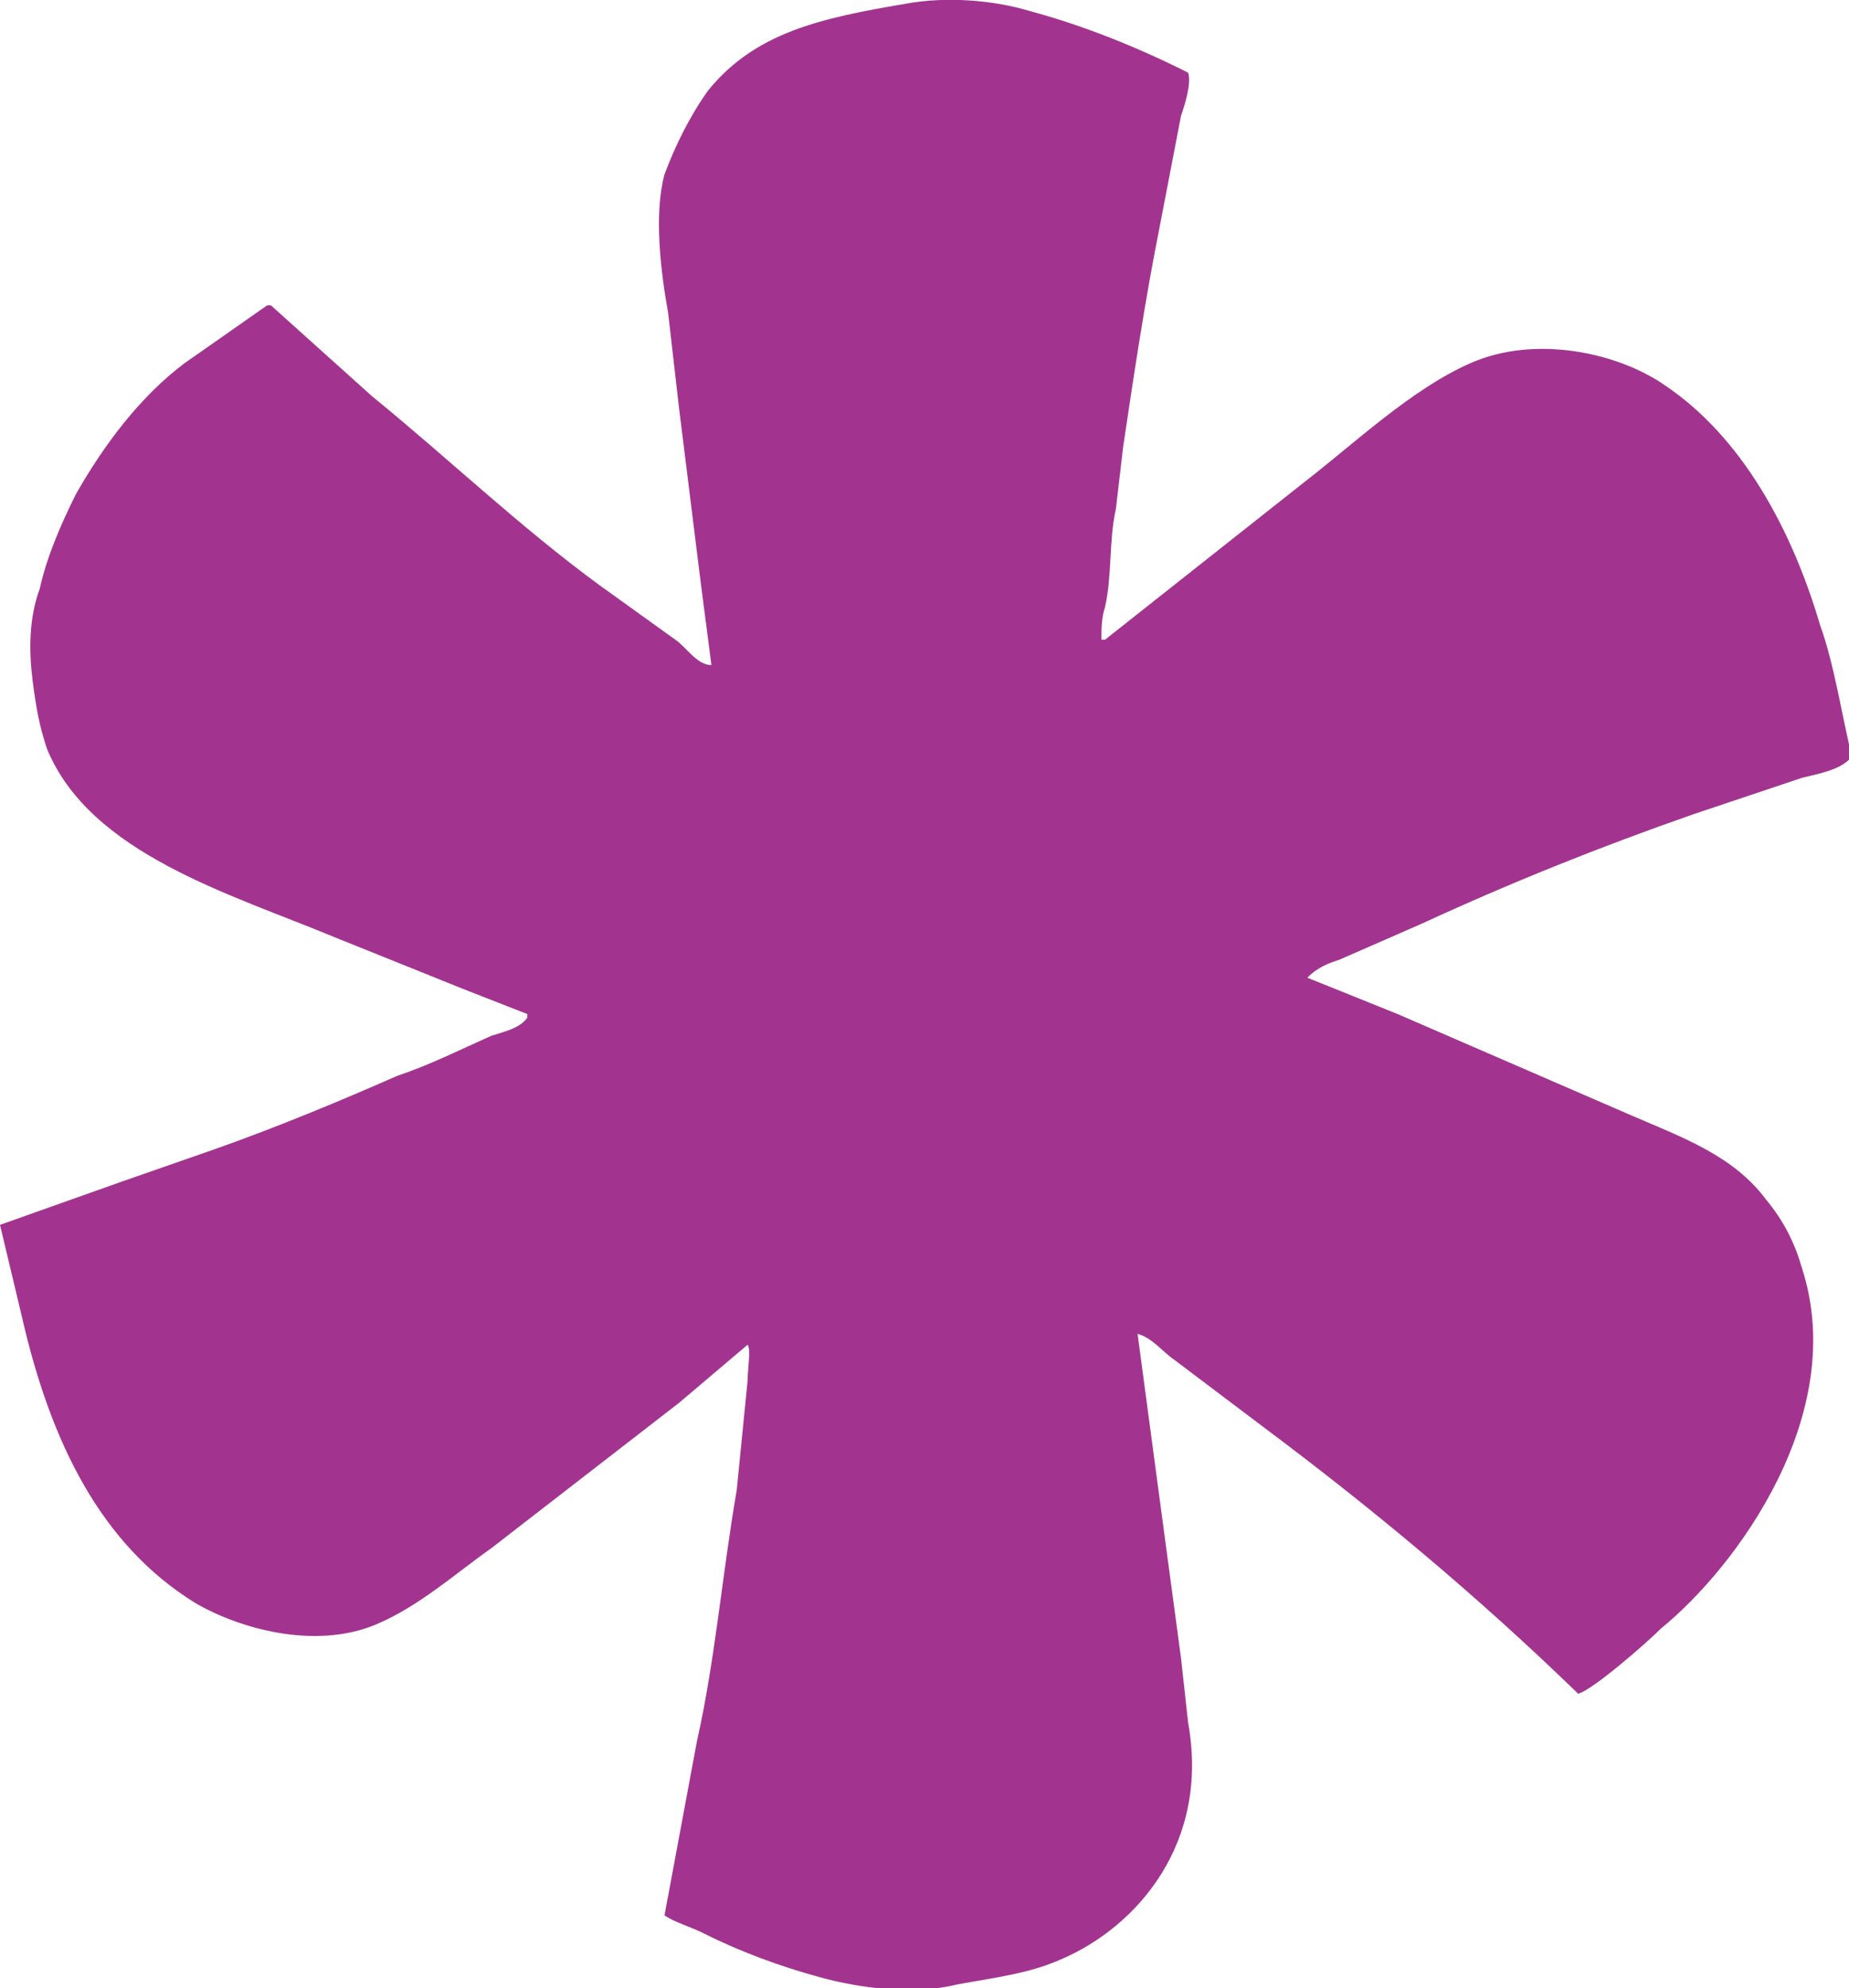 <svg width="93" height="100" viewBox="0 0 93 100" fill="none" xmlns="http://www.w3.org/2000/svg">
<g clip-path="url(#clip0_394_1433)">
<path fill-rule="evenodd" clip-rule="evenodd" d="M67.389 48.263L71.566 46.435C75.926 44.424 80.467 42.596 85.189 40.95L90.639 39.122C91.365 38.939 92.455 38.756 93 38.208H93.182C92.637 36.014 92.273 33.455 91.547 31.444C90.094 26.508 87.551 21.937 83.736 19.378C81.375 17.733 77.197 16.819 73.928 18.281C71.022 19.561 68.115 22.303 65.754 24.131C63.211 26.142 60.668 28.153 58.125 30.164L55.582 32.175H55.4C55.4 31.627 55.4 31.078 55.582 30.53C55.945 28.884 55.764 27.239 56.127 25.594L56.49 22.486C57.035 18.83 57.58 15.173 58.307 11.517L59.397 5.85C59.578 5.301 59.941 4.204 59.76 3.656C57.217 2.376 54.492 1.279 51.768 0.548C49.951 -0 47.59 -0.183 45.592 0.182C41.232 0.914 37.963 1.645 35.602 4.57C34.693 5.85 33.967 7.312 33.422 8.775C32.877 10.786 33.24 13.711 33.603 15.722L34.148 20.475L35.238 29.25L35.783 33.455C35.057 33.455 34.512 32.541 33.967 32.175C32.695 31.261 31.424 30.347 30.152 29.433C26.156 26.508 22.523 23.034 18.709 19.927L13.623 15.356H13.441L9.264 18.281C7.084 19.927 5.268 22.303 3.814 24.863C3.088 26.325 2.361 27.97 1.998 29.616C1.453 31.078 1.453 32.724 1.635 34.186C1.816 35.649 1.998 36.563 2.361 37.66C4.541 42.961 11.625 44.972 16.893 47.166L23.25 49.725L26.52 51.005V51.188C26.156 51.736 25.248 51.919 24.703 52.102C23.068 52.833 21.615 53.565 19.98 54.113C17.074 55.393 13.986 56.672 10.898 57.769L6.176 59.415L0 61.608L1.09 66.179C2.543 72.577 5.086 77.696 9.809 80.621C11.988 81.901 15.803 82.998 18.891 81.718C21.07 80.804 22.887 79.159 24.703 77.879L34.148 70.566L37.6 67.641C37.781 67.824 37.6 68.921 37.6 69.469L37.055 74.954C36.328 79.159 35.965 83.546 35.057 87.568L33.422 96.343C33.967 96.709 34.693 96.892 35.42 97.257C37.236 98.171 39.234 98.903 41.232 99.451C43.23 100 45.955 100.365 48.135 99.817C50.133 99.451 51.768 99.268 53.402 98.537C57.217 96.892 60.85 92.687 59.76 86.654L59.397 83.363L58.488 76.599L57.217 67.093C57.943 67.276 58.488 68.007 59.033 68.373C60.486 69.469 61.94 70.566 63.393 71.663C69.023 75.868 74.291 80.255 79.377 85.192C80.103 85.009 82.828 82.632 83.555 81.901C87.369 78.793 93 71.115 90.639 63.802C90.275 62.523 89.731 61.426 88.822 60.329C87.188 58.135 84.644 57.221 82.102 56.124L70.295 51.005L65.754 49.177C66.299 48.629 66.844 48.446 67.389 48.263Z" fill="#A23490"/>
</g>
<defs>
<clipPath id="clip0_394_1433">
<rect width="93" height="100" fill="white"/>
</clipPath>
</defs>
</svg>

